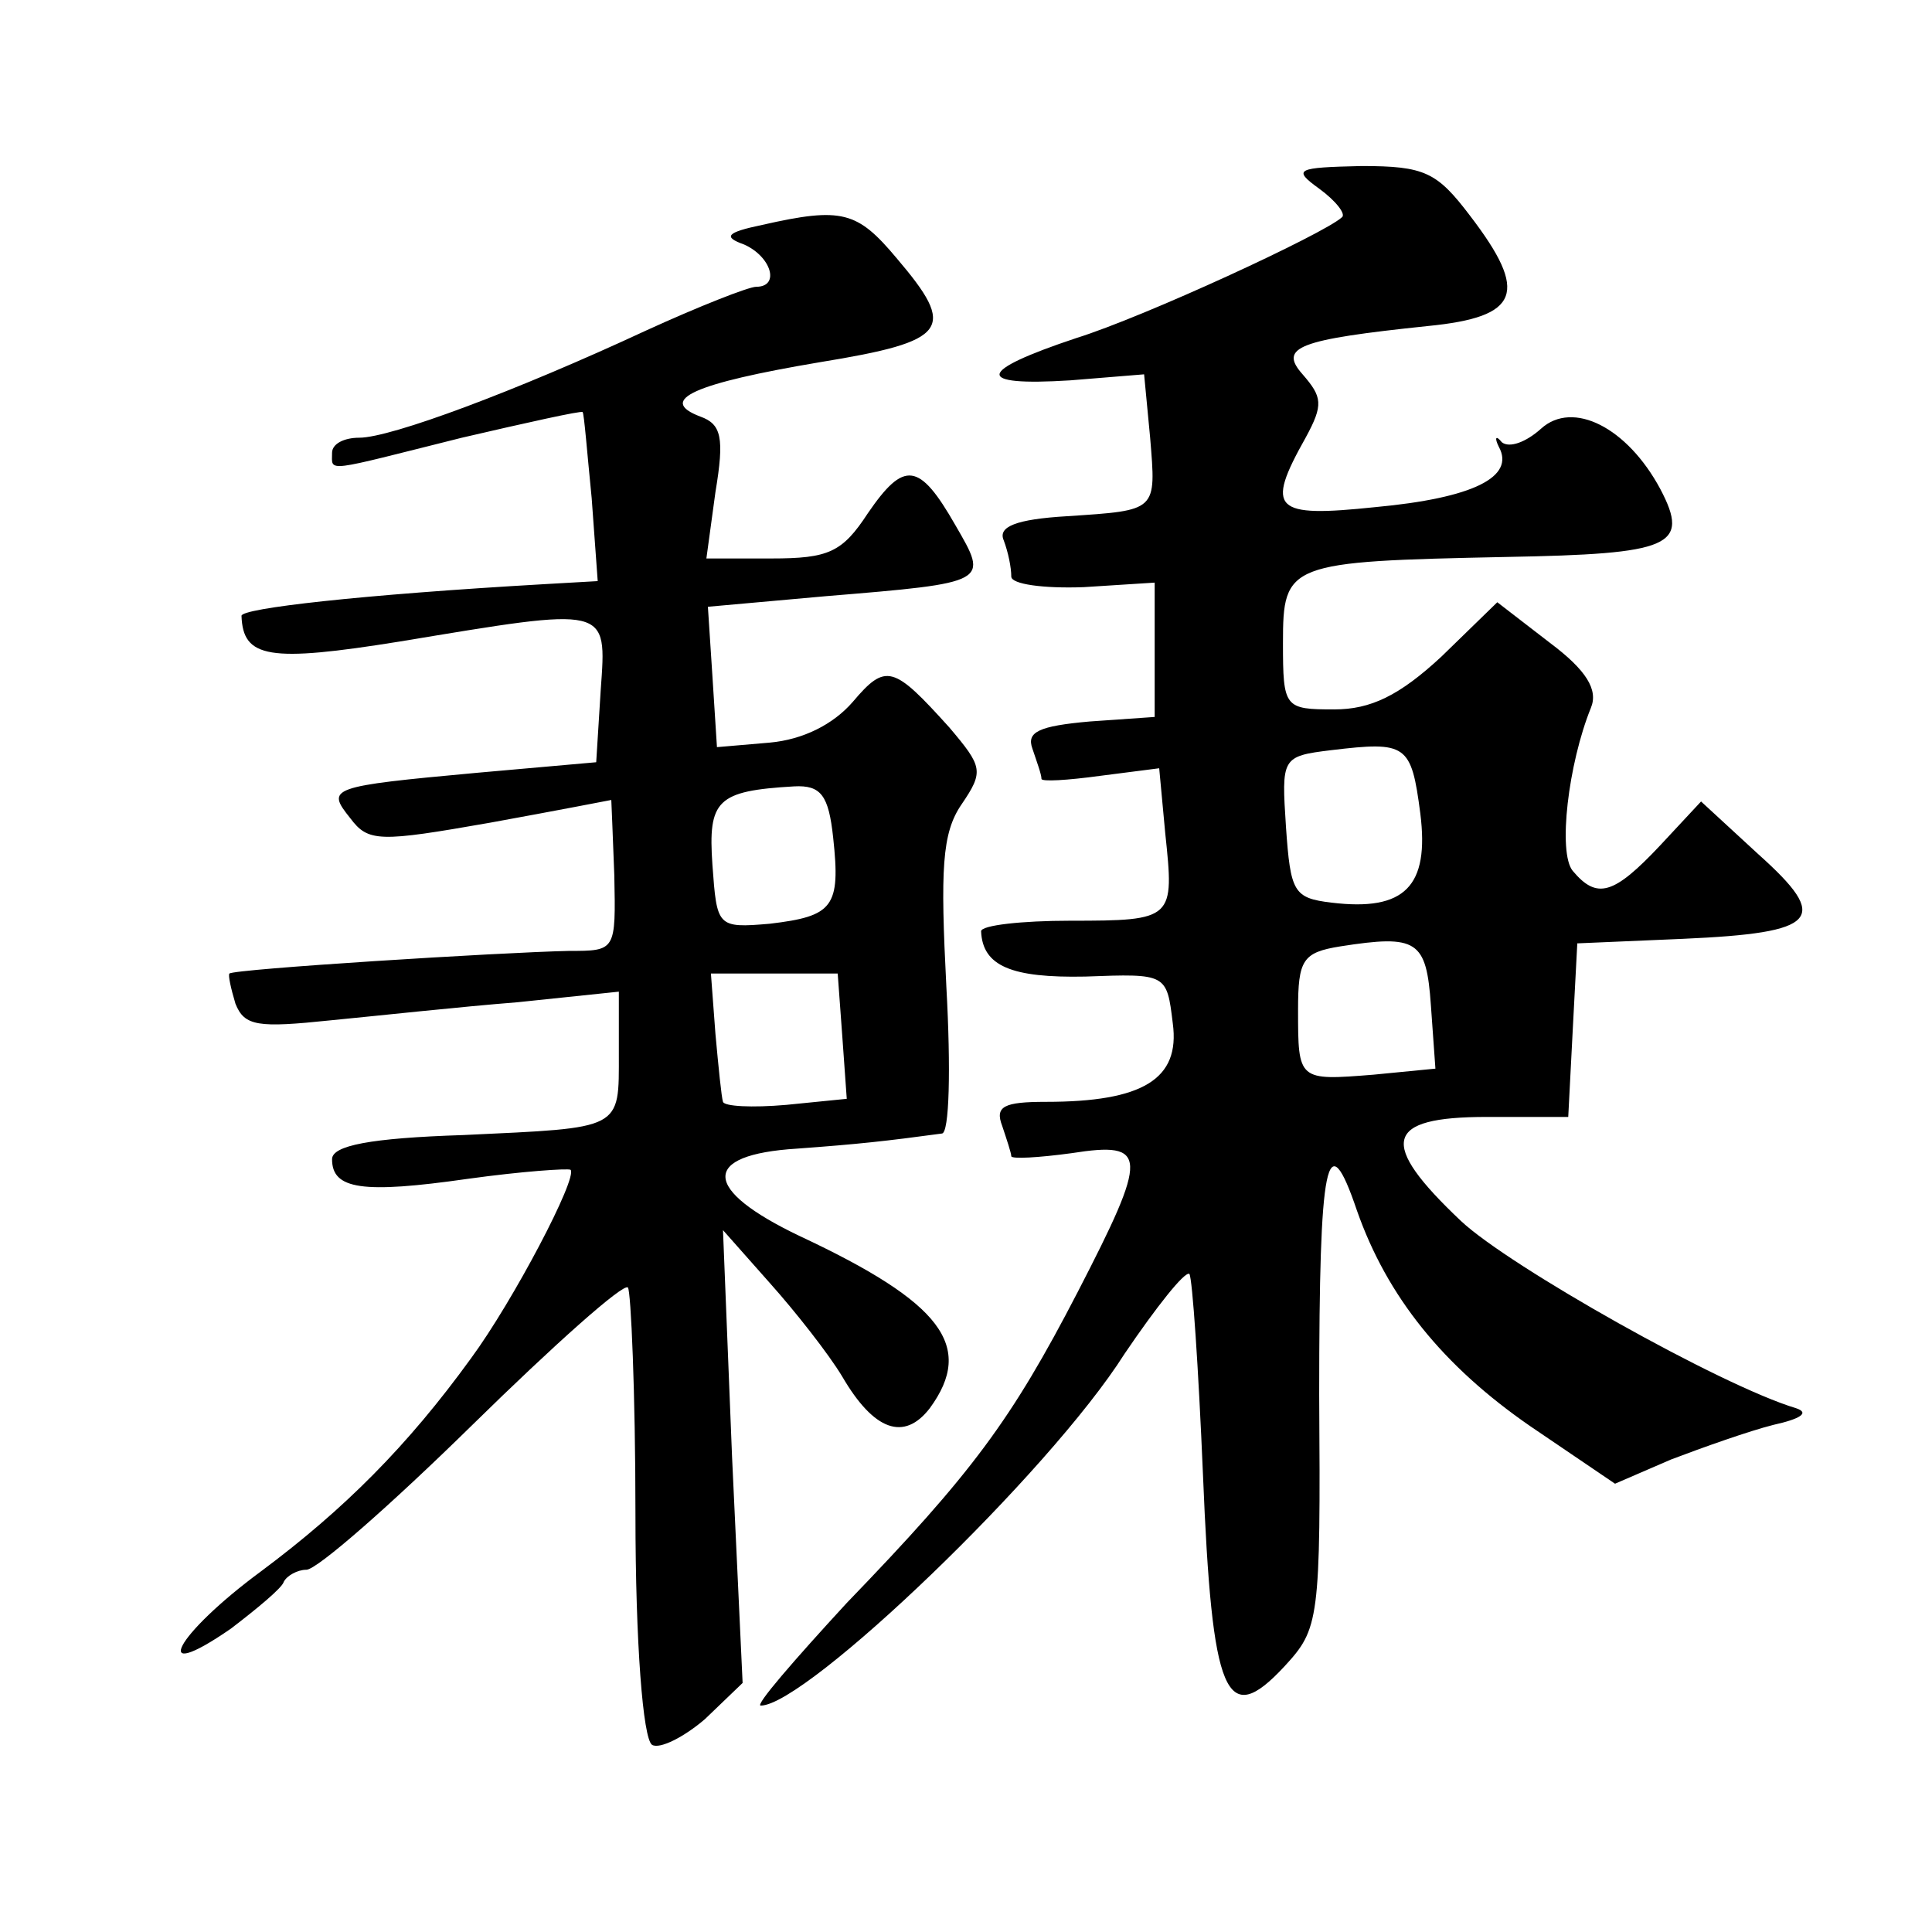 <?xml version="1.0" standalone="no"?>
<!DOCTYPE svg PUBLIC "-//W3C//DTD SVG 20010904//EN"
 "http://www.w3.org/TR/2001/REC-SVG-20010904/DTD/svg10.dtd">
<svg version="1.0" xmlns="http://www.w3.org/2000/svg"
 width="128pt" height="128pt" viewBox="0 0 128 128"
 preserveAspectRatio="xMidYMid meet">
<g transform="translate(0,128) scale(0.1,-0.1)"
fill="#0" stroke="none">
<path d="M874 1155 c11 -8 18 -17 15 -19 -12 -11 -131 -66 -176 -80 -66 -22 -68
-32 -4 -28 l49 4 4 -42 c4 -49 5 -48 -55 -52 -34 -2 -46 -7 -42 -16 3 -8 5 -18
5 -24 0 -5 21 -8 48 -7 l47 3 0 -44 0 -45 -43 -3 c-34 -3 -42 -7 -38 -18 3 -9 6
-17 6 -20 0 -2 17 -1 39 2 l39 5 4 -43 c6 -57 6 -58 -63 -58 -32 0 -59 -3 -59 -7
1 -23 20 -31 69 -30 54 2 54 2 58 -31 5 -37 -20 -52 -84 -52 -28 0 -34 -3 -29 -16
3 -9 6 -18 6 -20 0 -2 18 -1 40 2 51 8 51 -1 4 -92 -44 -85 -70 -120 -153 -206
-35 -38 -61 -68 -57 -68 30 0 191 154 241 233 21 31 40 55 43 53 2 -3 6 -62 9 -133
6 -147 15 -169 54 -127 23 25 24 30 23 180 0 156 5 181 25 122 20 -57 57 -103 115
-143 l56 -38 37 16 c21 8 52 19 68 23 18 4 24 8 15 11 -50 15 -190 94 -222 124
-55 52 -51 69 17 69 l54 0 3 58 3 57 70 3 c90 4 98 13 50 56 l-38 35 -27 -29 c-31
-33 -42 -36 -58 -17 -10 12 -3 71 12 108 5 12 -3 25 -27 43 l-35 27 -37 -36 c-28
-26 -47 -35 -71 -35 -33 0 -34 1 -34 44 0 53 3 54 148 57 109 2 122 7 102 45 -22
41 -58 59 -79 40 -10 -9 -21 -13 -26 -9 -4 5 -5 3 -2 -3 11 -20 -17 -34 -82 -40
-67 -7 -73 -2 -46 46 12 22 11 27 -2 42 -16 18 -3 23 83 32 61 6 67 22 28 73 -22
29 -30 33 -72 33 -43 -1 -46 -2 -28 -15z m67 -414 c6 -48 -10 -65 -59 -59 -25 3
-27 7 -30 50 -3 46 -3 47 30 51 50 6 53 4 59 -42z m7 -127 l3 -42 -41 -4 c-50 -4
-50 -4 -50 43 0 33 3 38 28 42 51 8 57 4 60 -39z M505 1131 c-24 -5 -26 -8 -12
-13 18 -8 24 -28 8 -28 -5 0 -38 -13 -73 -29 -86 -40 -169 -71 -190 -71 -10 0 -18
-4 -18 -10 0 -13 -6 -13 86 10 43 10 79 18 80 17 1 -1 3 -27 6 -57 l4 -55 -35 -2
c-122 -7 -201 -16 -201 -21 1 -28 18 -31 105 -17 139 23 137 24 133 -32 l-3 -48
-79 -7 c-98 -9 -100 -10 -84 -30 12 -16 19 -16 93 -3 44 8 80 15 80 15 0 0 1 -23
2 -50 1 -50 1 -50 -30 -50 -46 -1 -222 -12 -225 -15 -1 -1 1 -10 4 -20 6 -15 15
-16 63 -11 31 3 86 9 124 12 l67 7 0 -41 c0 -51 3 -49 -103 -54 -62 -2 -87 -7 -87
-16 0 -20 20 -23 90 -13 36 5 66 7 68 6 5 -5 -38 -87 -66 -125 -42 -58 -84 -100
-139 -141 -57 -42 -75 -76 -20 -38 17 13 34 27 35 31 2 4 9 8 15 8 7 0 56 43 110
96 54 53 100 94 103 91 2 -2 5 -70 5 -150 0 -86 5 -149 11 -153 5 -3 21 5 35 17
l25 24 -7 150 -6 150 31 -35 c17 -19 39 -47 48 -62 21 -36 41 -43 58 -21 30 41
8 70 -86 114 -65 31 -66 54 -2 58 41 3 59 5 96 10 5 0 6 43 3 97 -4 78 -3 102 10
121 15 22 14 25 -8 51 -37 41 -42 43 -64 17 -13 -15 -33 -25 -55 -27 l-35 -3 -3
47 -3 46 78 7 c109 9 108 9 86 47 -24 42 -34 43 -58 8 -17 -26 -26 -30 -64 -30
l-43 0 6 44 c6 36 4 45 -10 50 -29 11 -4 22 79 36 86 14 91 22 51 69 -26 31 -36
34 -89 22z m47 -406 c5 -46 0 -52 -42 -57 -35 -3 -35 -2 -38 39 -3 43 3 49 54 52
18 1 23 -6 26 -34z m6 -131 l3 -42 -40 -4 c-23 -2 -41 -1 -42 2 -1 3 -3 23 -5 45
l-3 40 42 0 42 0 3 -41z"/>
</g>
</svg>
